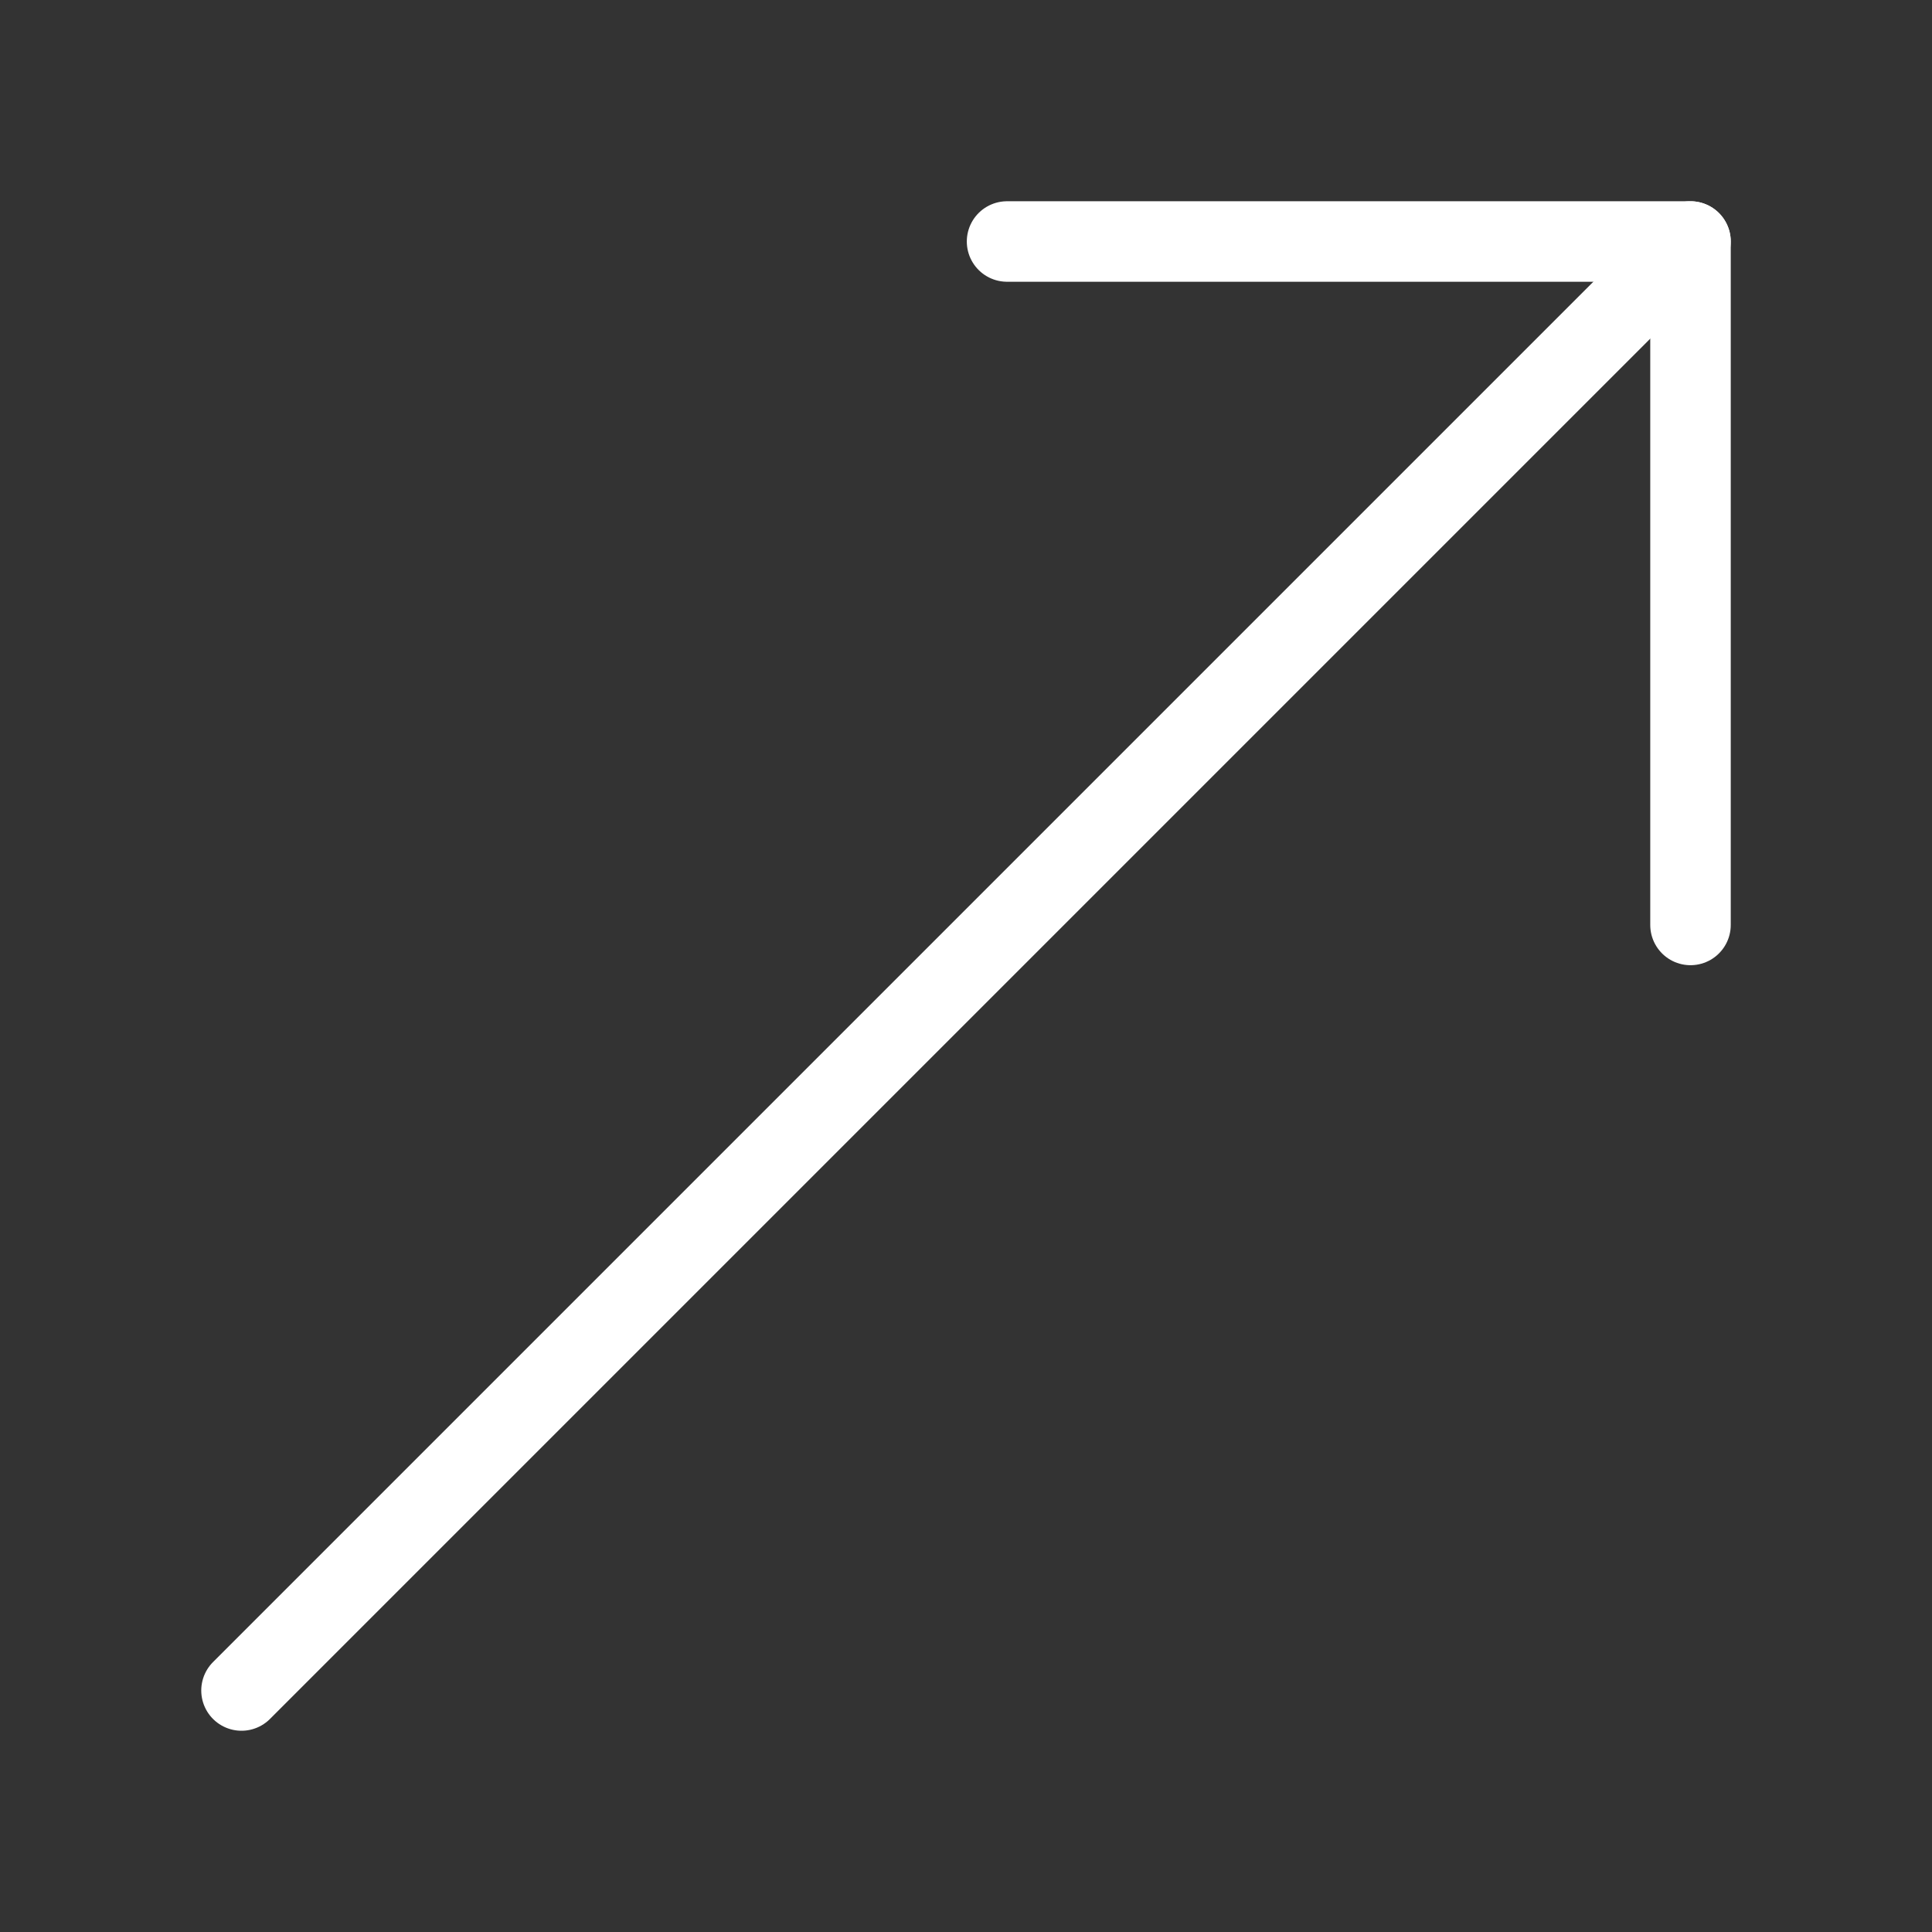 <svg width="48" height="48" viewBox="0 0 24 24" fill="none" xmlns="http://www.w3.org/2000/svg" data-reactroot="">
<rect x="0" y="0" width="24" height="24" fill="#333333" stroke="none"/>
<path stroke-linejoin="round" stroke-linecap="round" stroke-width="1" stroke="#ffffff" d="M21 3L3 21"></path>
<path stroke-linejoin="round" stroke-linecap="round" stroke-width="1" stroke="#ffffff" d="M21 11.49V3H12.51"></path>
</svg>
